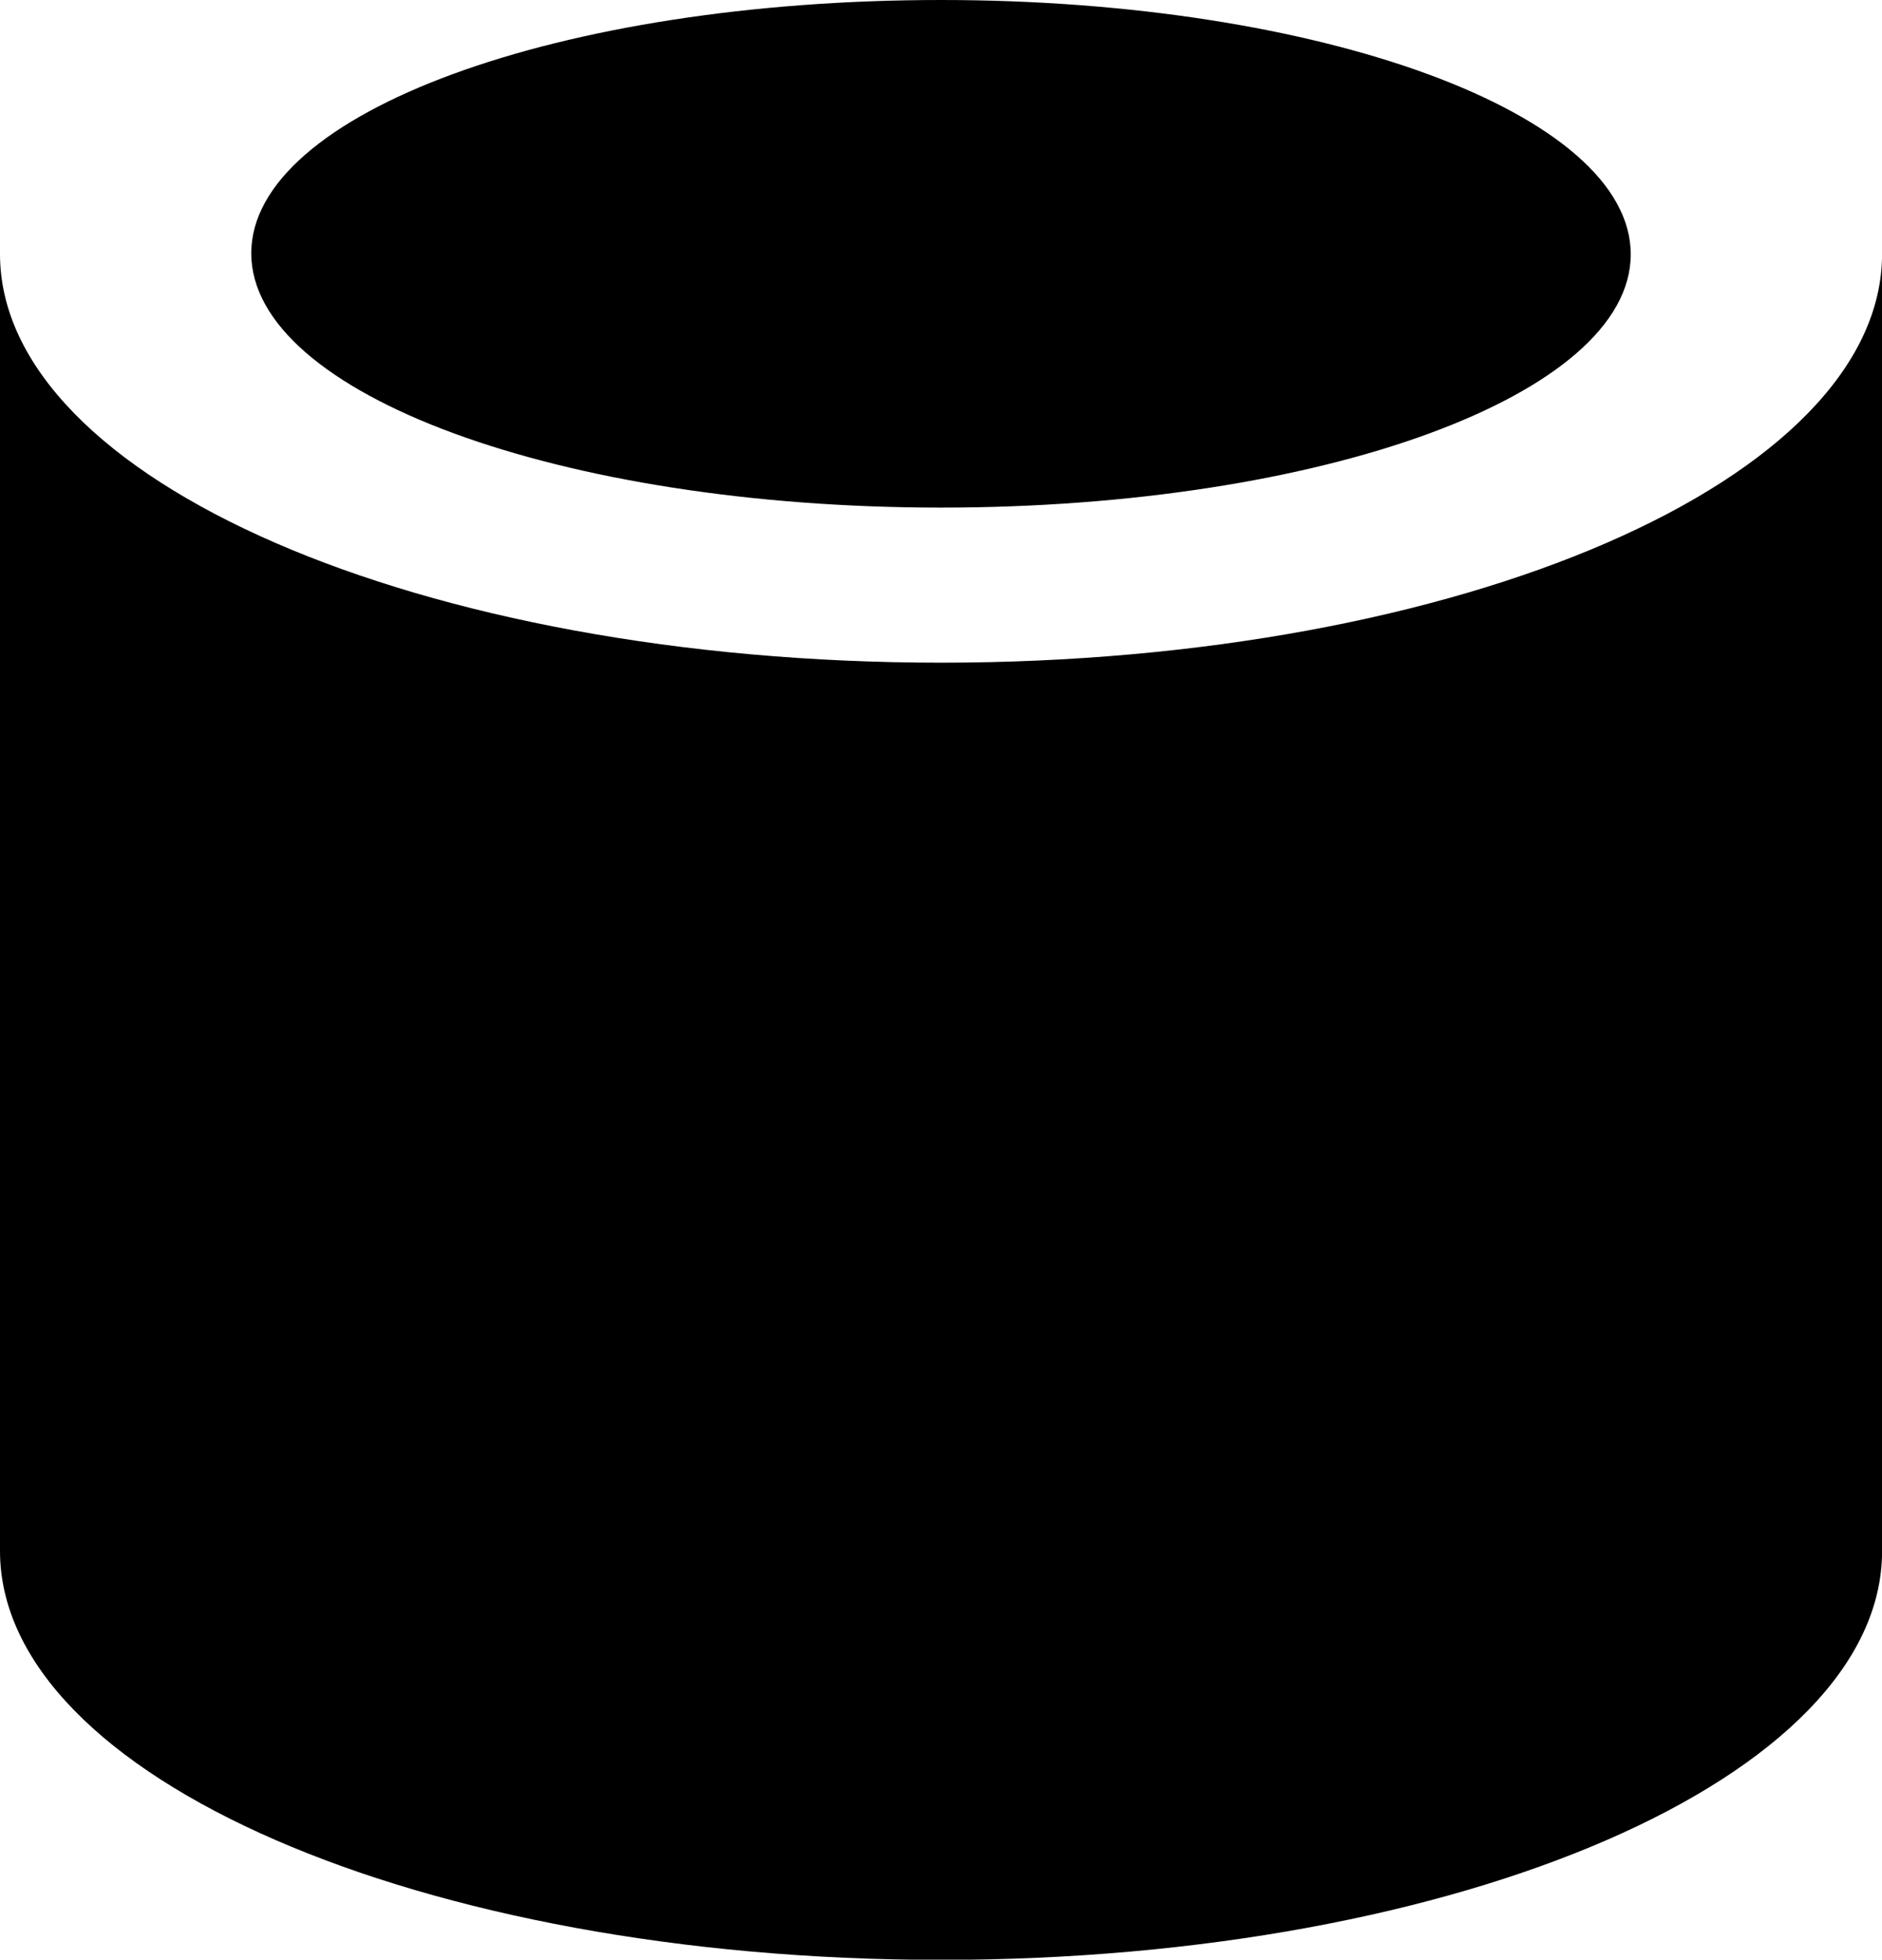 <svg xmlns="http://www.w3.org/2000/svg" viewBox="0 0 30.335 31.591">
  <g id="Group_763" data-name="Group 763" transform="translate(0 0)">
    <g id="Group_761" data-name="Group 761" transform="translate(0 4.095)">
      <path id="Path_586" data-name="Path 586" d="M15.168,61.288C6.79,61.288,0,58.338,0,54.7V75.608C0,79.246,6.79,82.2,15.168,82.2s15.168-2.95,15.168-6.588V54.7C30.335,58.338,23.545,61.288,15.168,61.288Z" transform="translate(0 -54.7)"/>
    </g>
    <g id="Group_762" data-name="Group 762" transform="translate(4.05)">
      <path id="Path_587" data-name="Path 587" d="M65.217,8.183c-6.139,0-11.117-1.834-11.117-4.1S59.079,0,65.217,0,76.335,1.834,76.335,4.1,71.356,8.183,65.217,8.183Z" transform="translate(-54.1)"/>
    </g>
  </g>
</svg>
